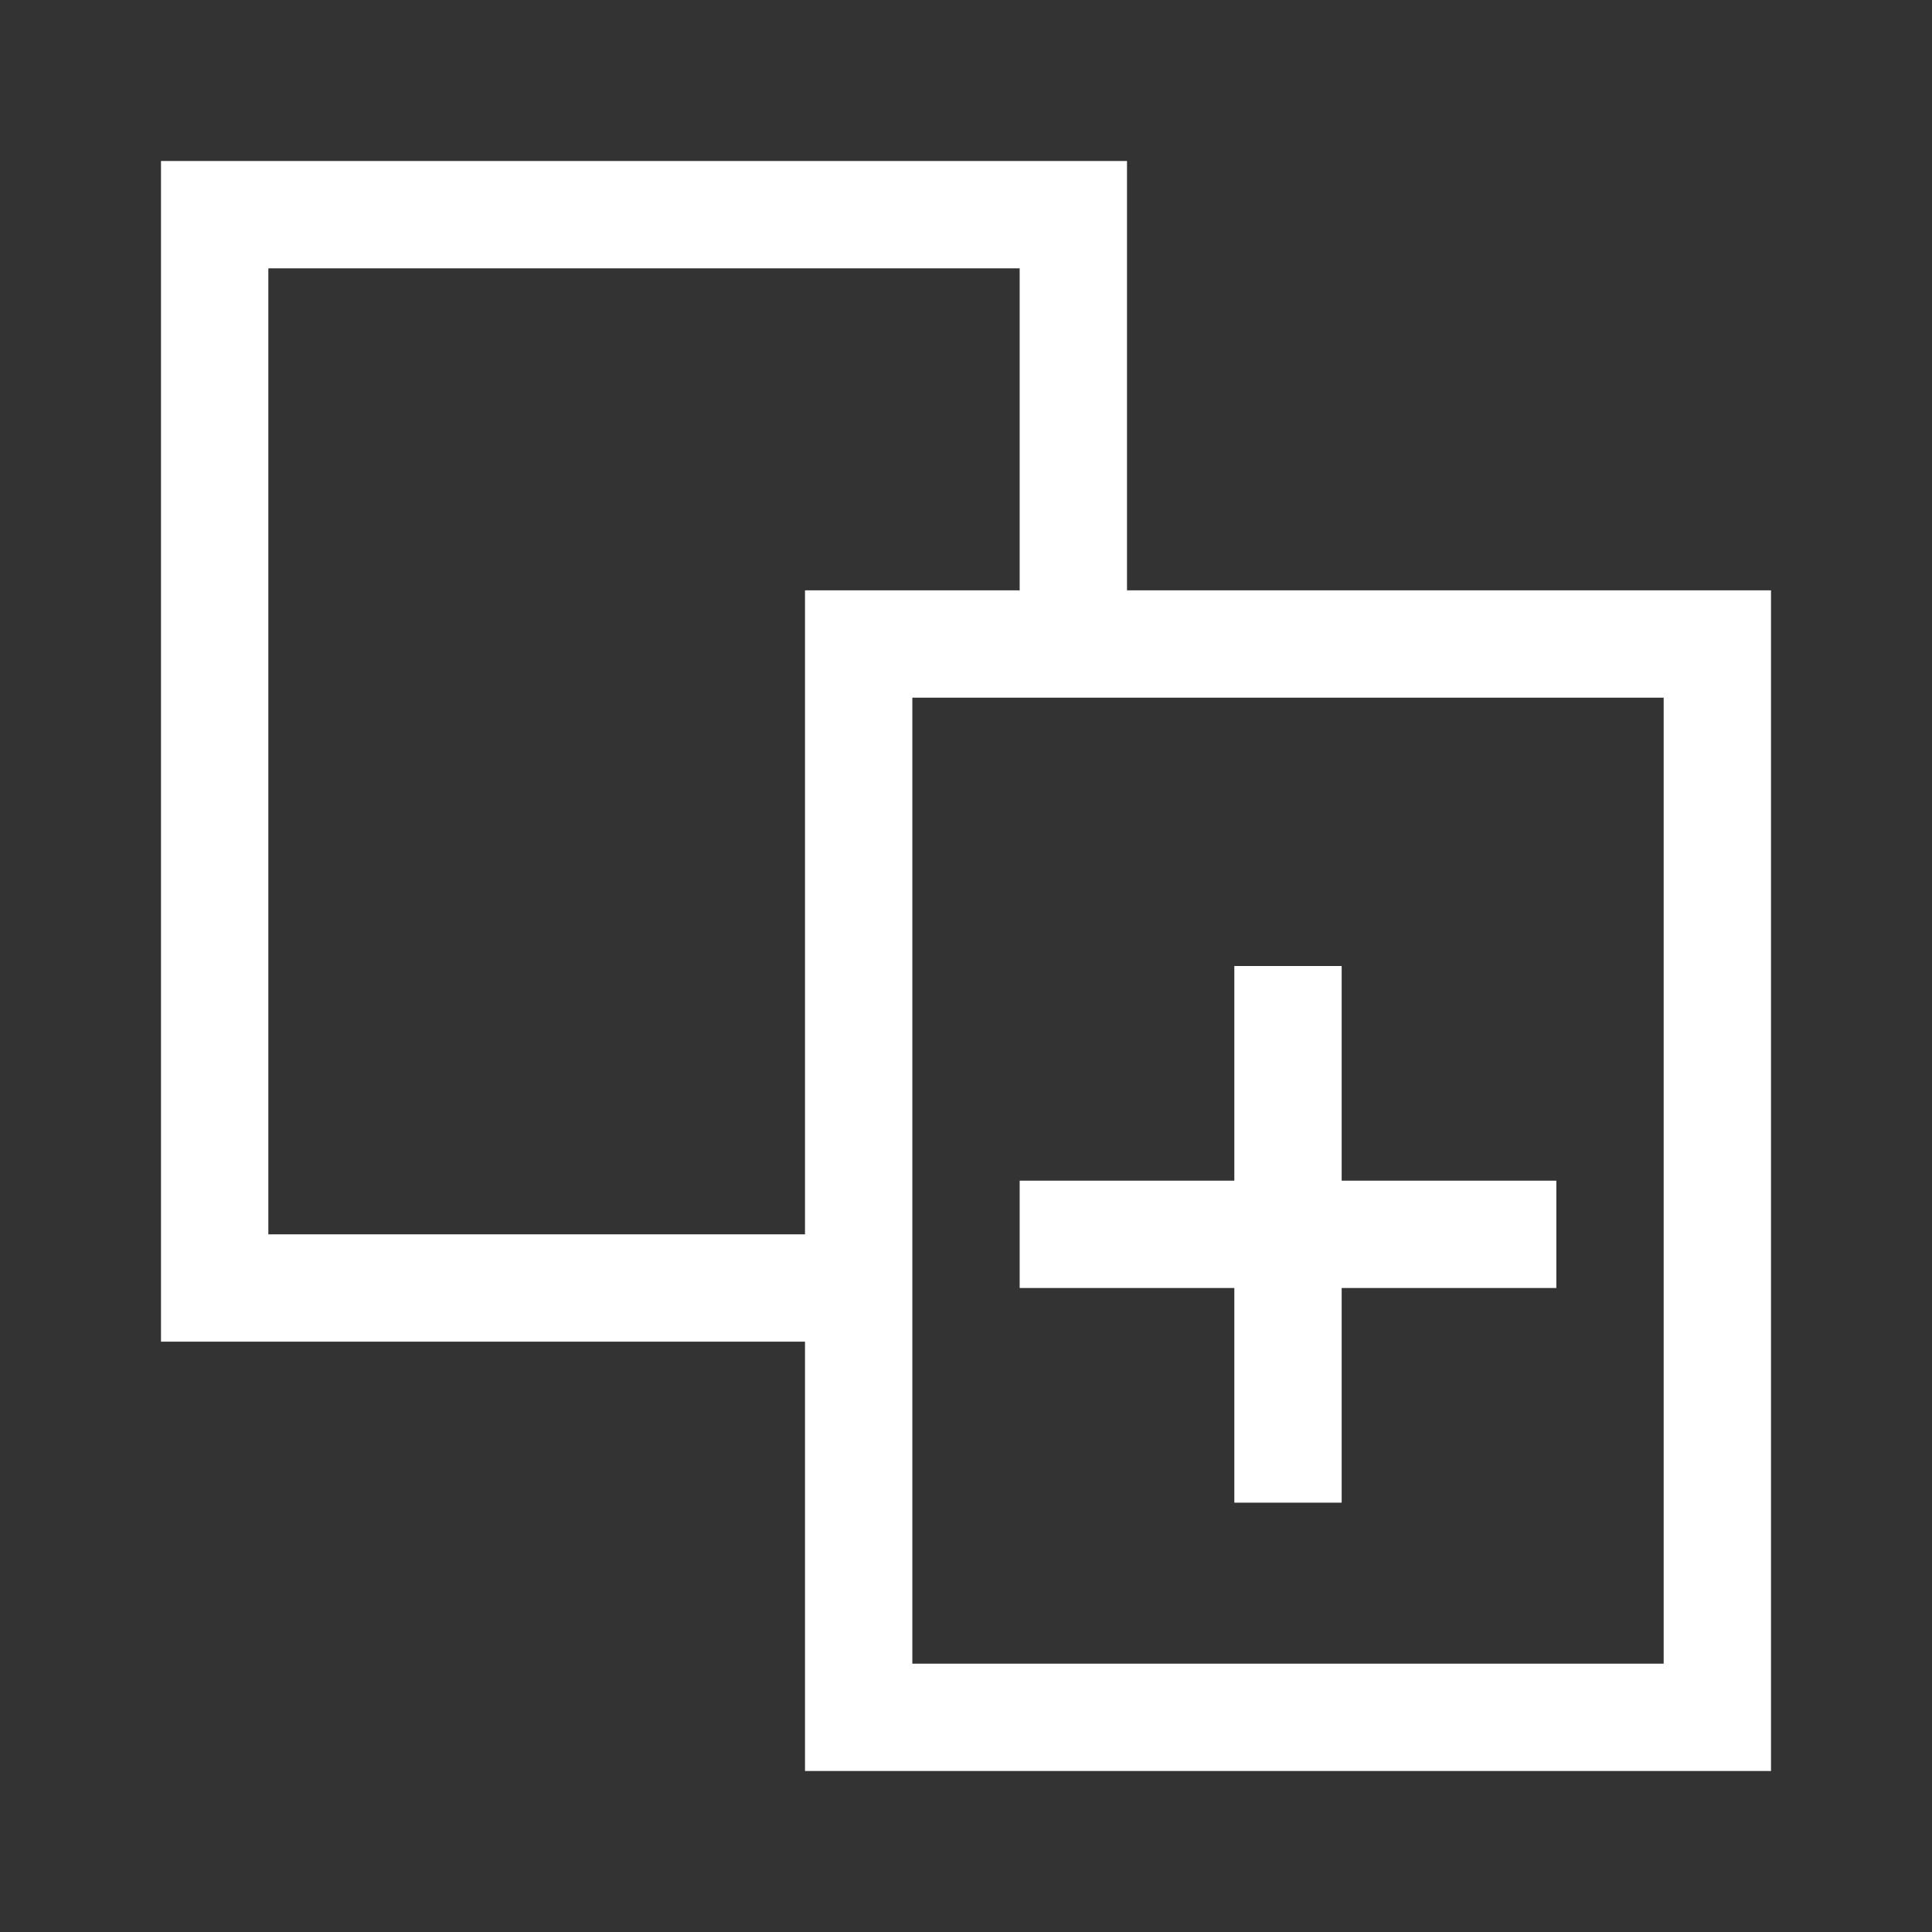 <svg xmlns="http://www.w3.org/2000/svg" xmlns:xlink="http://www.w3.org/1999/xlink" viewBox="0 0 36 36" fill="#fff"><rect x="0" y="0" width="36" height="36" fill="#333333" stroke="none"/><path d="M19,11 L19,5 L5,5 L5,23 L15,23 L15,11 L19,11 Z M21,11 L33,11 L33,33 L15,33 L15,25 L3,25 L3,3 L21,3 L21,11 Z M23,22 L23,18 L25,18 L25,22 L29,22 L29,24 L25,24 L25,28 L23,28 L23,24 L19,24 L19,22 L23,22 Z M17,13 L17,31 L31,31 L31,13 L17,13 Z"></path></svg>